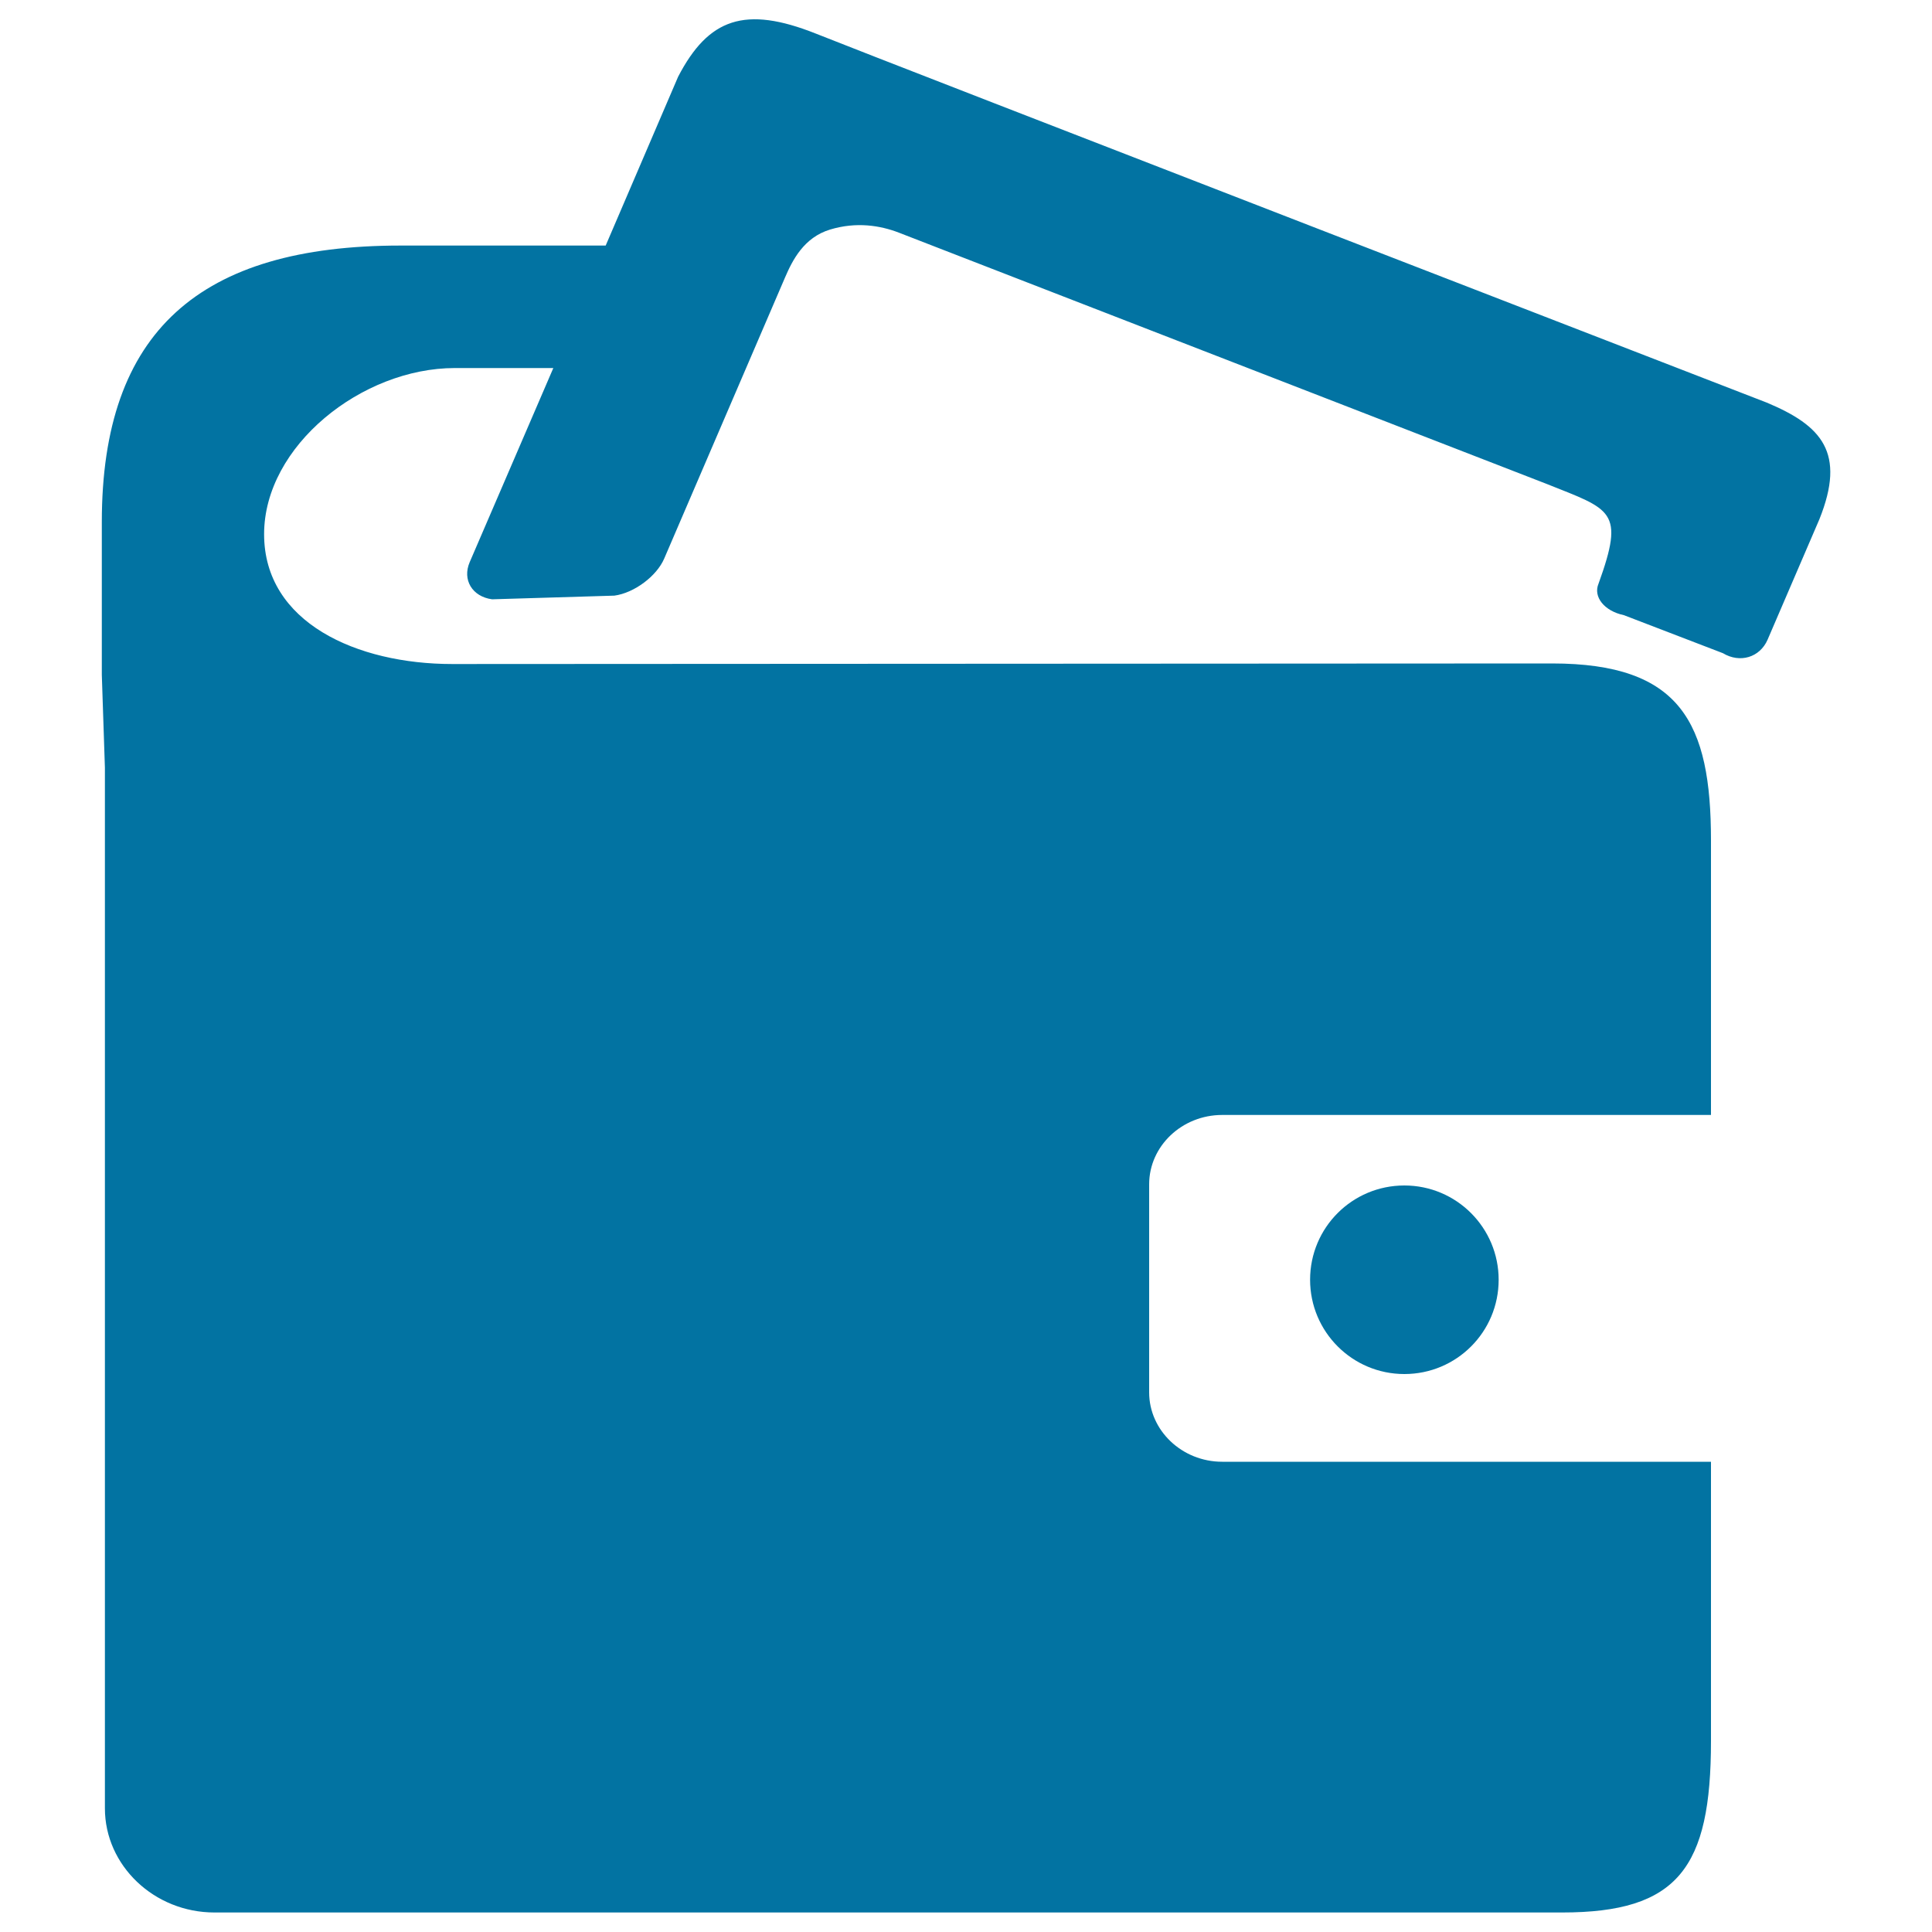 <svg xmlns="http://www.w3.org/2000/svg" viewBox="0 0 1000 1000" style="fill:#0273a2">
<title>Card Package SVG icon</title>
<path d="M678.1,662.4c0,26.9,21.8,48.8,48.8,48.8s48.8-21.8,48.8-48.8c0-26.9-21.8-48.8-48.8-48.8S678.1,635.4,678.1,662.4z"/><path d="M914.5,208.4c0,0-455.5-176.3-492.2-191c-36.7-14.6-55.6-7.9-71.3,22.3l-37.5,87.4H207.3c-103.9,0-154.6,44.4-154.6,143.1v79.1l1.6,48.1v538.6c0,29.6,25.5,53.9,56.7,53.9h697.5c60,0,77.1-23,77.1-88.8V756.6h-253c-20.8,0-37.8-16.2-37.8-35.9V613c0-19.8,17-35.9,37.8-35.9h253c0,0,0-81.2,0-142.1s-15.6-91.6-82.3-91.6c-66.7,0-519.9,0.3-569.2,0.3s-97.4-21.4-97.4-67.2c0-45.8,50.7-86,98.7-86h51L243.1,291c-3.9,9.1,1.3,17.8,11.6,19.2l63.3-1.9c10.3-1.4,21.9-10.1,25.8-19.2l62.5-145.4c3.9-9.1,9.8-20.8,23.4-24.9c13.6-4.1,25.9-2.1,35.5,1.6l335.4,130.1c33.5,13.4,40.5,13.7,26.8,51.6c-2.9,6.8,3,14.2,13.1,16.3l51.3,19.7c8.8,5.3,19.1,2.2,23.1-7l26.8-62.3C955.6,234.2,942.9,220.3,914.5,208.4z"/>
</svg>